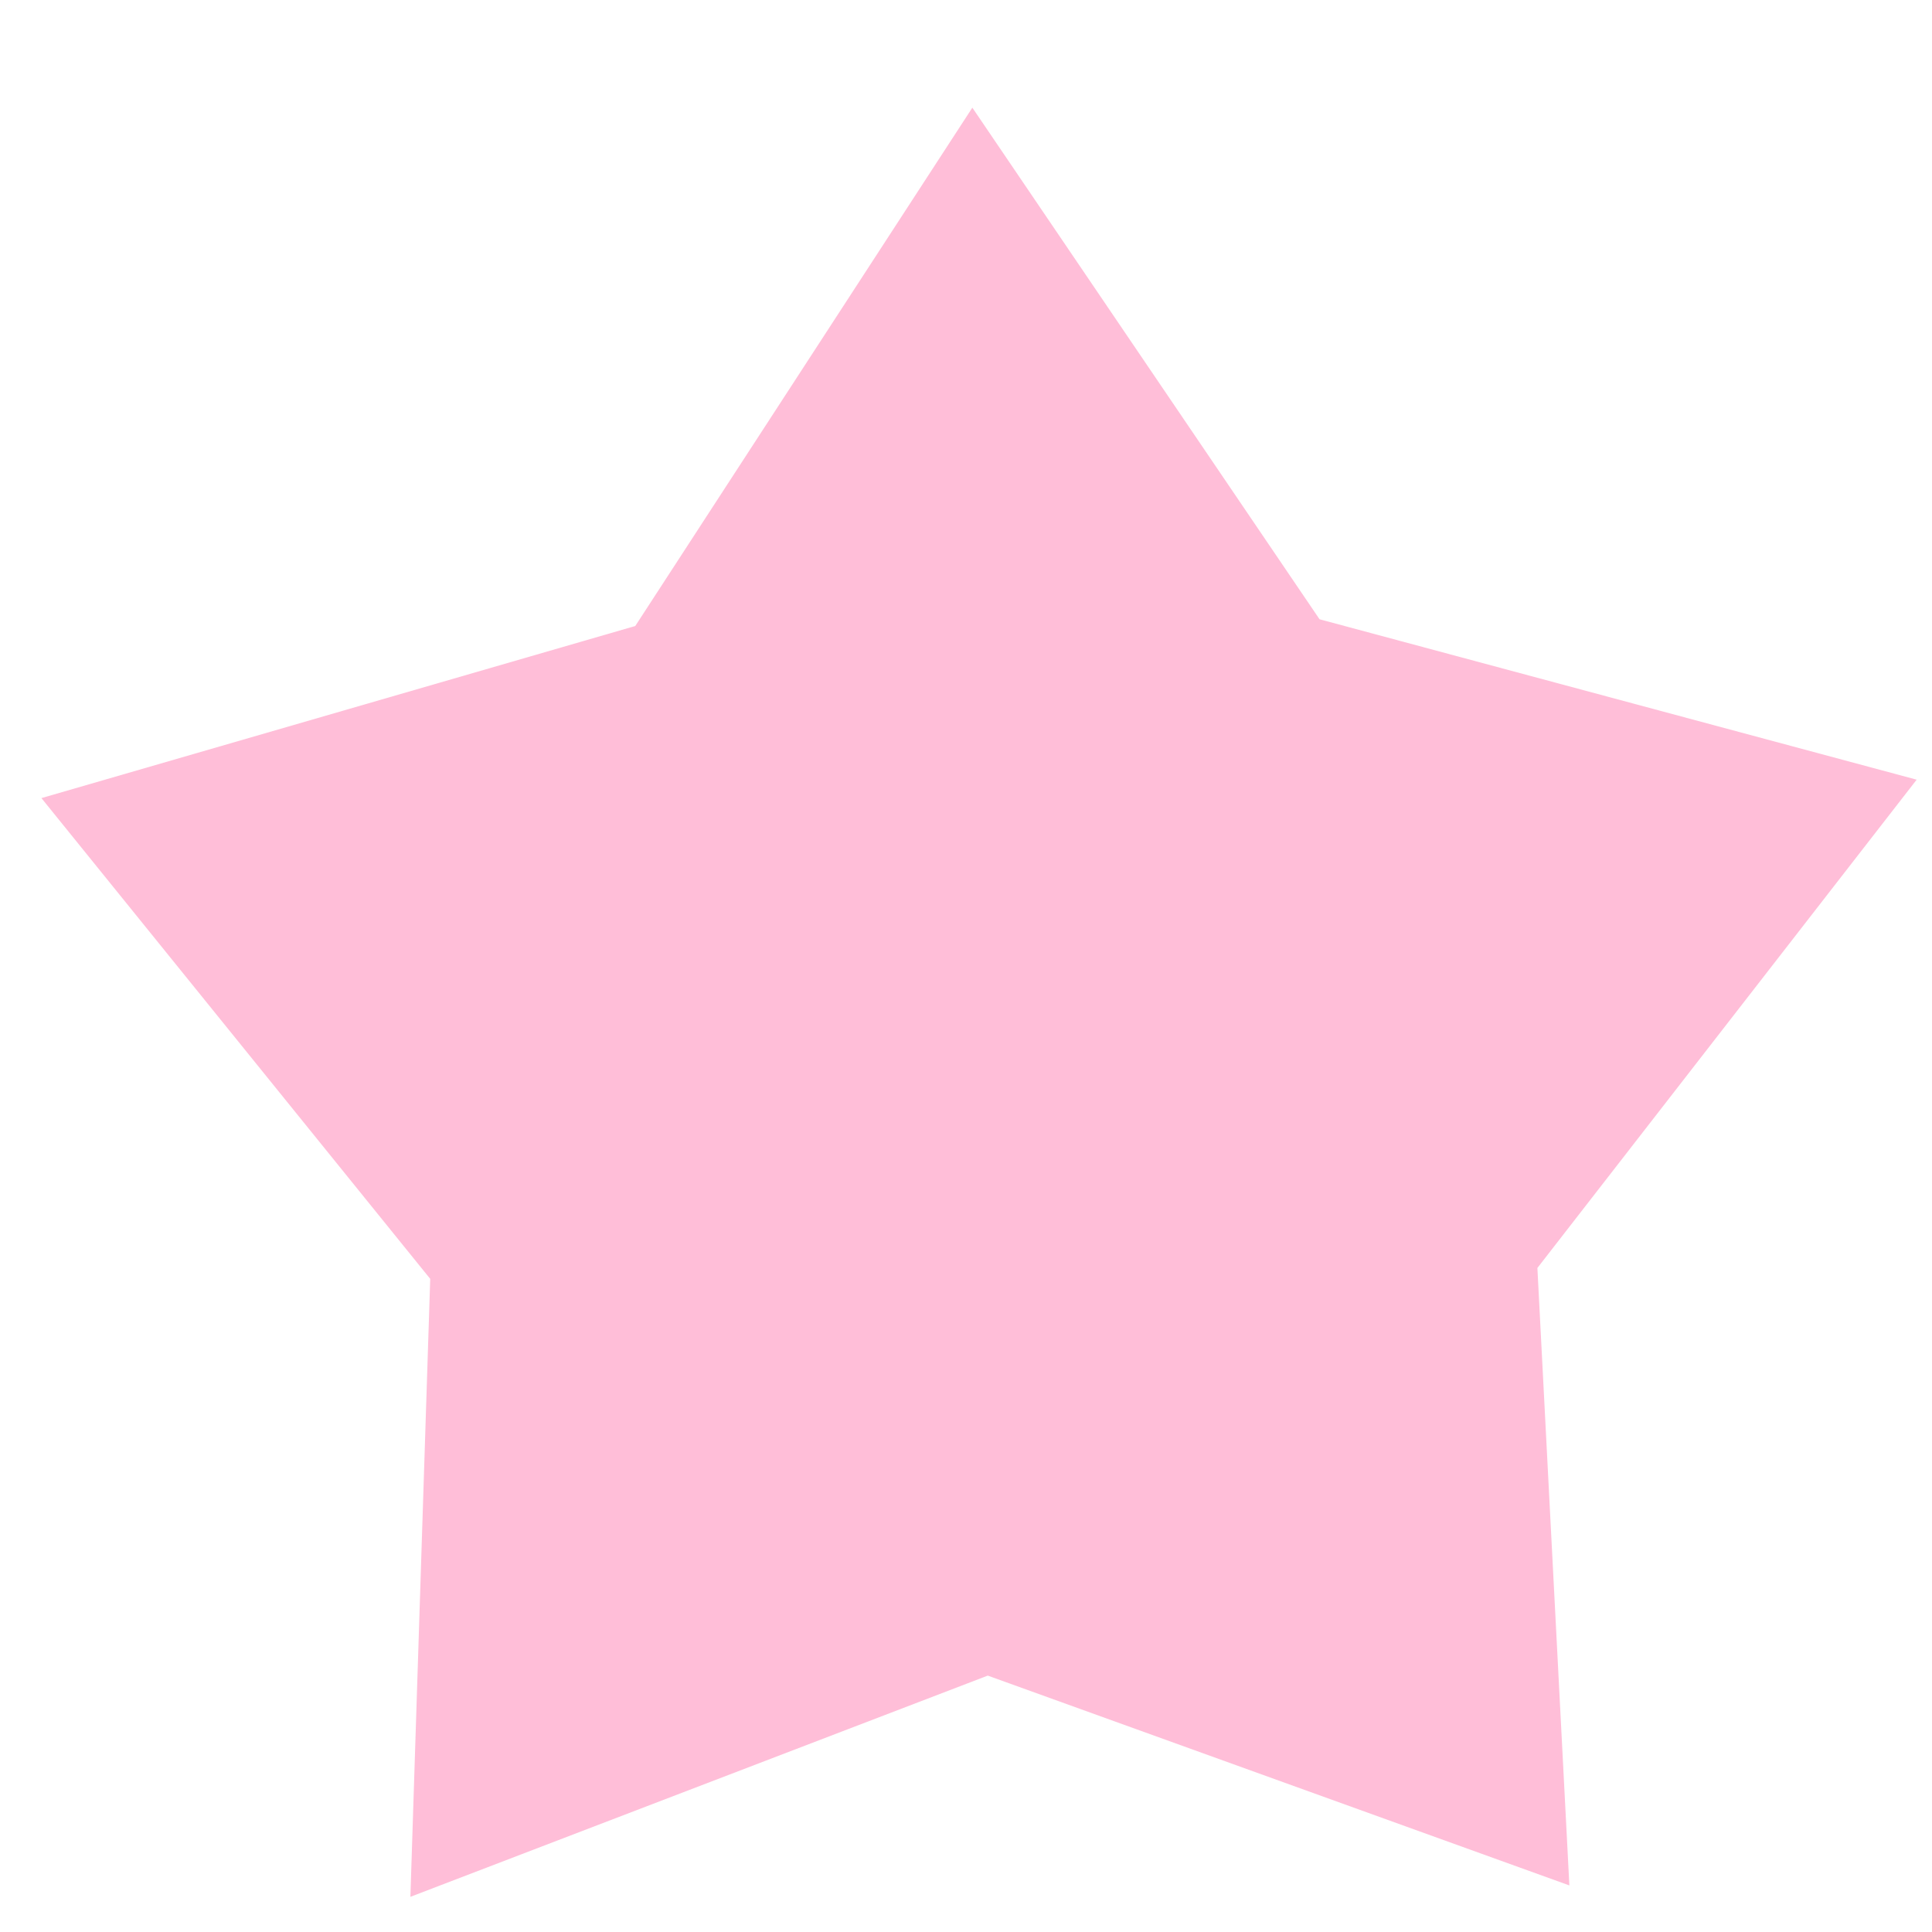 <?xml version="1.0" encoding="UTF-8" standalone="no"?>
<!-- Created with Inkscape (http://www.inkscape.org/) -->

<svg
   xmlns:dc="http://purl.org/dc/elements/1.1/"
   xmlns:cc="http://creativecommons.org/ns#"
   xmlns:rdf="http://www.w3.org/1999/02/22-rdf-syntax-ns#"
   xmlns:svg="http://www.w3.org/2000/svg"
   xmlns="http://www.w3.org/2000/svg"
   xmlns:sodipodi="http://sodipodi.sourceforge.net/DTD/sodipodi-0.dtd"
   xmlns:inkscape="http://www.inkscape.org/namespaces/inkscape"
   width="640"
   height="640"
   viewBox="0 0 169.333 169.333"
   version="1.1"
   id="svg8"
   inkscape:version="0.92.1 r15371"
   sodipodi:docname="star_template.svg"
   inkscape:export-filename="/home/cmdln/src/git/susuwatari-game/assets/star.png"
   inkscape:export-xdpi="9.6000004"
   inkscape:export-ydpi="9.6000004">
  <defs
     id="defs2" />
  <sodipodi:namedview
     id="base"
     pagecolor="#ffffff"
     bordercolor="#666666"
     borderopacity="1.0"
     inkscape:pageopacity="0.0"
     inkscape:pageshadow="2"
     inkscape:zoom="0.35"
     inkscape:cx="184.19191"
     inkscape:cy="182.82758"
     inkscape:document-units="mm"
     inkscape:current-layer="layer1"
     showgrid="false"
     inkscape:window-width="1920"
     inkscape:window-height="1025"
     inkscape:window-x="0"
     inkscape:window-y="0"
     inkscape:window-maximized="1"
     units="px" />
  <g
     inkscape:label="Layer 1"
     inkscape:groupmode="layer"
     id="layer1"
     transform="translate(-13.254,-58.111)">
    <path
       sodipodi:type="star"
       style="opacity:0.755;fill:#ffaacc;fill-opacity:1;stroke:none;stroke-width:0.607;stroke-linecap:butt;stroke-linejoin:miter;stroke-miterlimit:4;stroke-dasharray:none;stroke-opacity:1"
       id="path8417"
       sodipodi:sides="5"
       sodipodi:cx="99.326875"
       sodipodi:cy="153.95569"
       sodipodi:r1="86.412148"
       sodipodi:r2="51.019348"
       sodipodi:arg1="0.93264992"
       sodipodi:arg2="1.5609685"
       inkscape:flatsided="false"
       inkscape:rounded="0"
       inkscape:randomized="0"
       d="m 150.803,223.362 -50.975,-18.389 -50.604,19.388 1.737,-54.163 -34.076,-42.136 52.049,-15.085 29.543,-45.429 30.431,44.84 52.335,14.059 -33.242,42.797 z"
       inkscape:transform-center-x="0.2624264"
       inkscape:transform-center-y="-8.0016296"
       inkscape:export-xdpi="96"
       inkscape:export-ydpi="96" />
  </g>
</svg>
